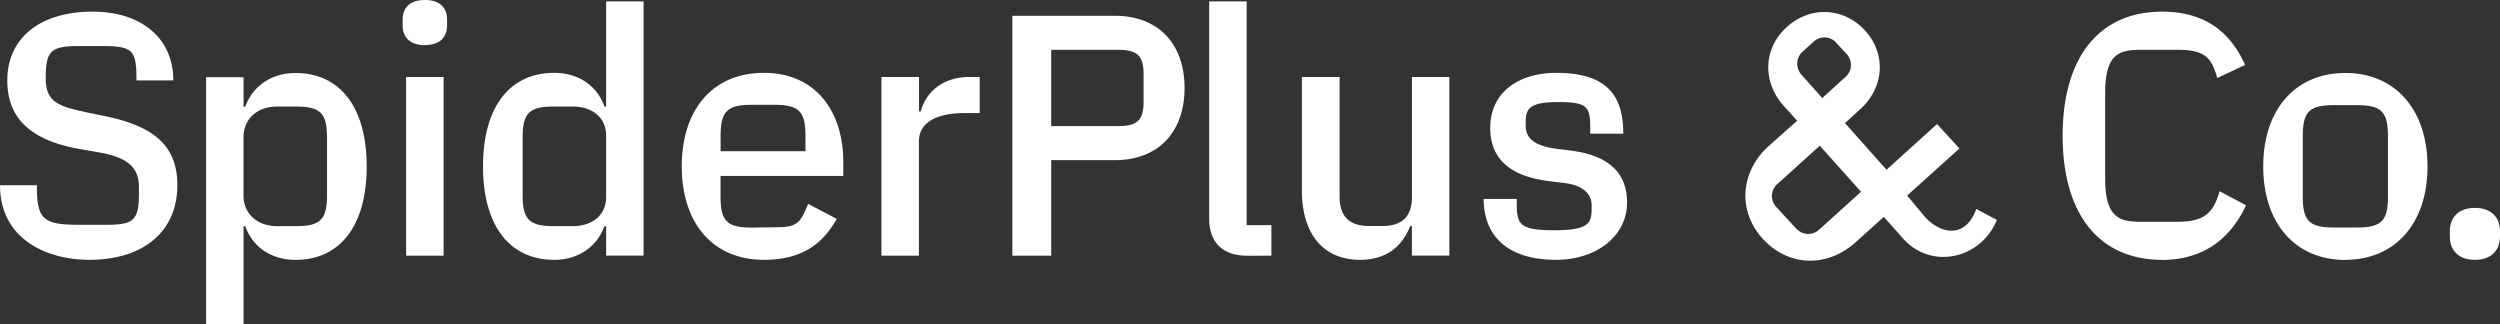 <svg viewBox="0 0 1017.75 132.08" xmlns="http://www.w3.org/2000/svg"><rect x="0" y="0" width="1017.75" height="132.08" fill="#333333" stroke="none"/><path d="m1007.54 105.77c6.85 0 10.21-4.06 10.21-9.51v-2.1c0-5.46-3.36-9.52-10.21-9.52s-10.21 4.06-10.21 9.52v2.1c0 5.45 3.35 9.51 10.21 9.51m-57.36-13.15c-10.08 0-12.73-2.66-12.73-12.73v-24.35c0-10.07 2.65-12.73 12.73-12.73h9.23c10.08 0 12.73 2.66 12.73 12.73v24.35c0 10.07-2.65 12.73-12.73 12.73zm4.61 13.15c20.3 0 33.44-14.83 33.44-38s-13.14-38.06-33.44-38.06-33.43 14.83-33.43 38.06 13.14 38.05 33.43 38.05m-74.71 0c16.37 0 27.71-8.12 34.28-22.25l-10.77-5.73c-2.38 8.12-5.46 12.45-16.93 12.45h-15.11c-8.95 0-14.55-1.82-14.55-17.77v-34.47c0-16.09 5.6-17.77 14.55-17.77h15.11c11.47 0 13.71 3.64 16 11.47l11.33-5.31c-6.57-14.55-17.49-21.69-33.86-21.69-24.9 0-40.43 17.77-40.43 50.52s15.53 50.5 40.43 50.5m-139.53-12.31c-2.94 2.65-6.86 2.24-9.52-.56l-8-8.68a6.51 6.51 0 0 1 .56-9.37l17.2-15.53 16.79 18.75zm-7.28-63.1a6.64 6.64 0 0 1 .56-9.37l4.34-3.92a6.44 6.44 0 0 1 9.51.56l4.06 4.37a6.53 6.53 0 0 1 -.56 9.38l-9.38 8.53zm71.22 54.7c-4.62 12.88-15.4 9.8-21.27 2.8l-6.86-8.25 21.27-19.17-9.1-9.94-20.58 18.61-16.92-19 6.16-5.6c9.79-8.81 10.76-22.38 2.1-32-8.68-9.51-22.25-10.22-31.91-1.54s-10.07 22.38-1.25 32.18l5.45 6-11.46 10.17c-11.76 10.5-12.88 26.59-2.52 37.92s26.3 11.89 37.91 1.25l11.34-10.21 7.83 8.81c11.47 12.88 31.62 8.4 38.2-7.55zm-171 20.71c16 0 28.83-9.37 28.83-23.36 0-11.76-7.14-19.17-23.09-21.13l-6.72-.84c-7.41-1.26-11.47-3.78-11.47-9.37 0-5.88 0-9.52 13.15-9.52s13.16 2.24 13.16 12.87h13.43c0-14.27-5.46-24.76-27.15-24.76-15.94 0-27 8.25-27 22.38 0 13.43 9.1 19.87 23.93 21.69l6.71.84c7.28 1 10.64 4.47 10.64 9.09 0 6.72 0 10.08-15.25 10.08s-15.24-2.8-15.24-12.74h-13.47c0 13.3 7.84 24.77 29.52 24.77m-58.71-74.43v48.66c0 8.12-3.92 12-12 12h-5.46c-8.12 0-12-3.92-12-12v-48.66h-15.35v46.17c0 17.91 8.82 28.26 23.65 28.26 11.19 0 17.35-5.87 20.42-13.71h.71v12h15.24v-72.72zm-57.23 72.75v-12.45h-10.07v-91.08h-15.25v88.44c0 9.38 5.18 15.11 15.53 15.11zm-89.64-83.81h27c8 0 10.62 2.24 10.62 10.08v10.91c0 7.84-2.65 10.07-10.62 10.07h-27zm0 83.81v-38.89h25.89c17.9 0 28.4-11.62 28.4-29.39s-10.5-29.38-28.4-29.38h-41.7v97.66zm-53.86 0v-46.45c0-7.55 6.71-11.61 18.74-11.61h6v-14.69h-4c-11.62 0-17.92 6.57-20 14h-.69v-14h-15.3v72.75zm-58.91-61.42c10.08 0 12.74 2.66 12.74 12.73v6.16h-34.56v-6.16c0-10.07 2.66-12.73 12.73-12.73zm-4.2 63.1c16.65 0 24.49-7.56 29.67-16.65l-11.64-6.12c-3.07 7.28-4 9.51-12.87 9.51l-10.07.15c-10.07 0-12.73-2.66-12.73-12.73v-8.3h49.97v-5.74c0-20.14-10.91-36.23-32.33-36.23-20.7 0-33.43 14.83-33.43 38.06s12.73 38.05 33.43 38.05m-77.92-13.71h-7.56c-10.07 0-12.73-2.66-12.73-12.73v-23.23c0-10.07 2.66-12.73 12.73-12.73h7.56c8.12 0 13.71 4.47 13.71 11.9v24.9c0 7.41-5.59 11.89-13.71 11.89m13.71-91.5v42.81h-.7c-3.06-8.67-10.78-13.71-20.43-13.71-18.33 0-29 14.13-29 38.06s10.63 38.05 29 38.05c9.65 0 17.35-5.18 20.43-13.71h.7v12h15.24v-103.5zm-81.43 103.53h15.26v-72.75h-15.26zm7.67-85.77c6.3 0 9-3.35 9-8v-2.32c0-4.61-2.66-8-9-8s-9.09 3.36-9.09 8v2.38c0 4.62 2.8 8 9.09 8m-60.16 25h7.56c10.07 0 12.73 2.66 12.73 12.73v23.22c0 10.07-2.66 12.73-12.73 12.73h-7.56c-8.11 0-13.71-5-13.71-12.45v-23.79c0-7.42 5.6-12.45 13.71-12.45m-13.69 88.71v-40h.7c3.08 8.67 10.78 13.71 20.43 13.71 18.33 0 29-14.13 29-38s-10.63-38.06-29-38.06c-9.65 0-17.35 5.17-20.43 13.71h-.7v-12h-15.24v100.64zm-62.91-26.31c22.94 0 35.95-12.17 35.95-30.36 0-15.53-8.81-23.78-28.81-28l-8.68-1.8c-11.05-2.38-16.09-4.2-16.09-13.71 0-11.2 2-13.16 13.71-13.16h8.68c13.14 0 14.55 1.41 14.55 14h15c0-17.34-13.15-28-32.88-28-21.27 0-34.7 10.64-34.7 28 0 15.54 9.65 24.35 29.1 27.85l8.67 1.54c11.89 2.1 15.82 6.57 15.82 14.13v2.38c0 10.91-2 12.87-13.15 12.87h-11.51c-14.55-.01-16.9-2.39-16.9-16.1h-15c0 22.1 19.31 30.36 36.24 30.36" fill="#fff"/></svg>